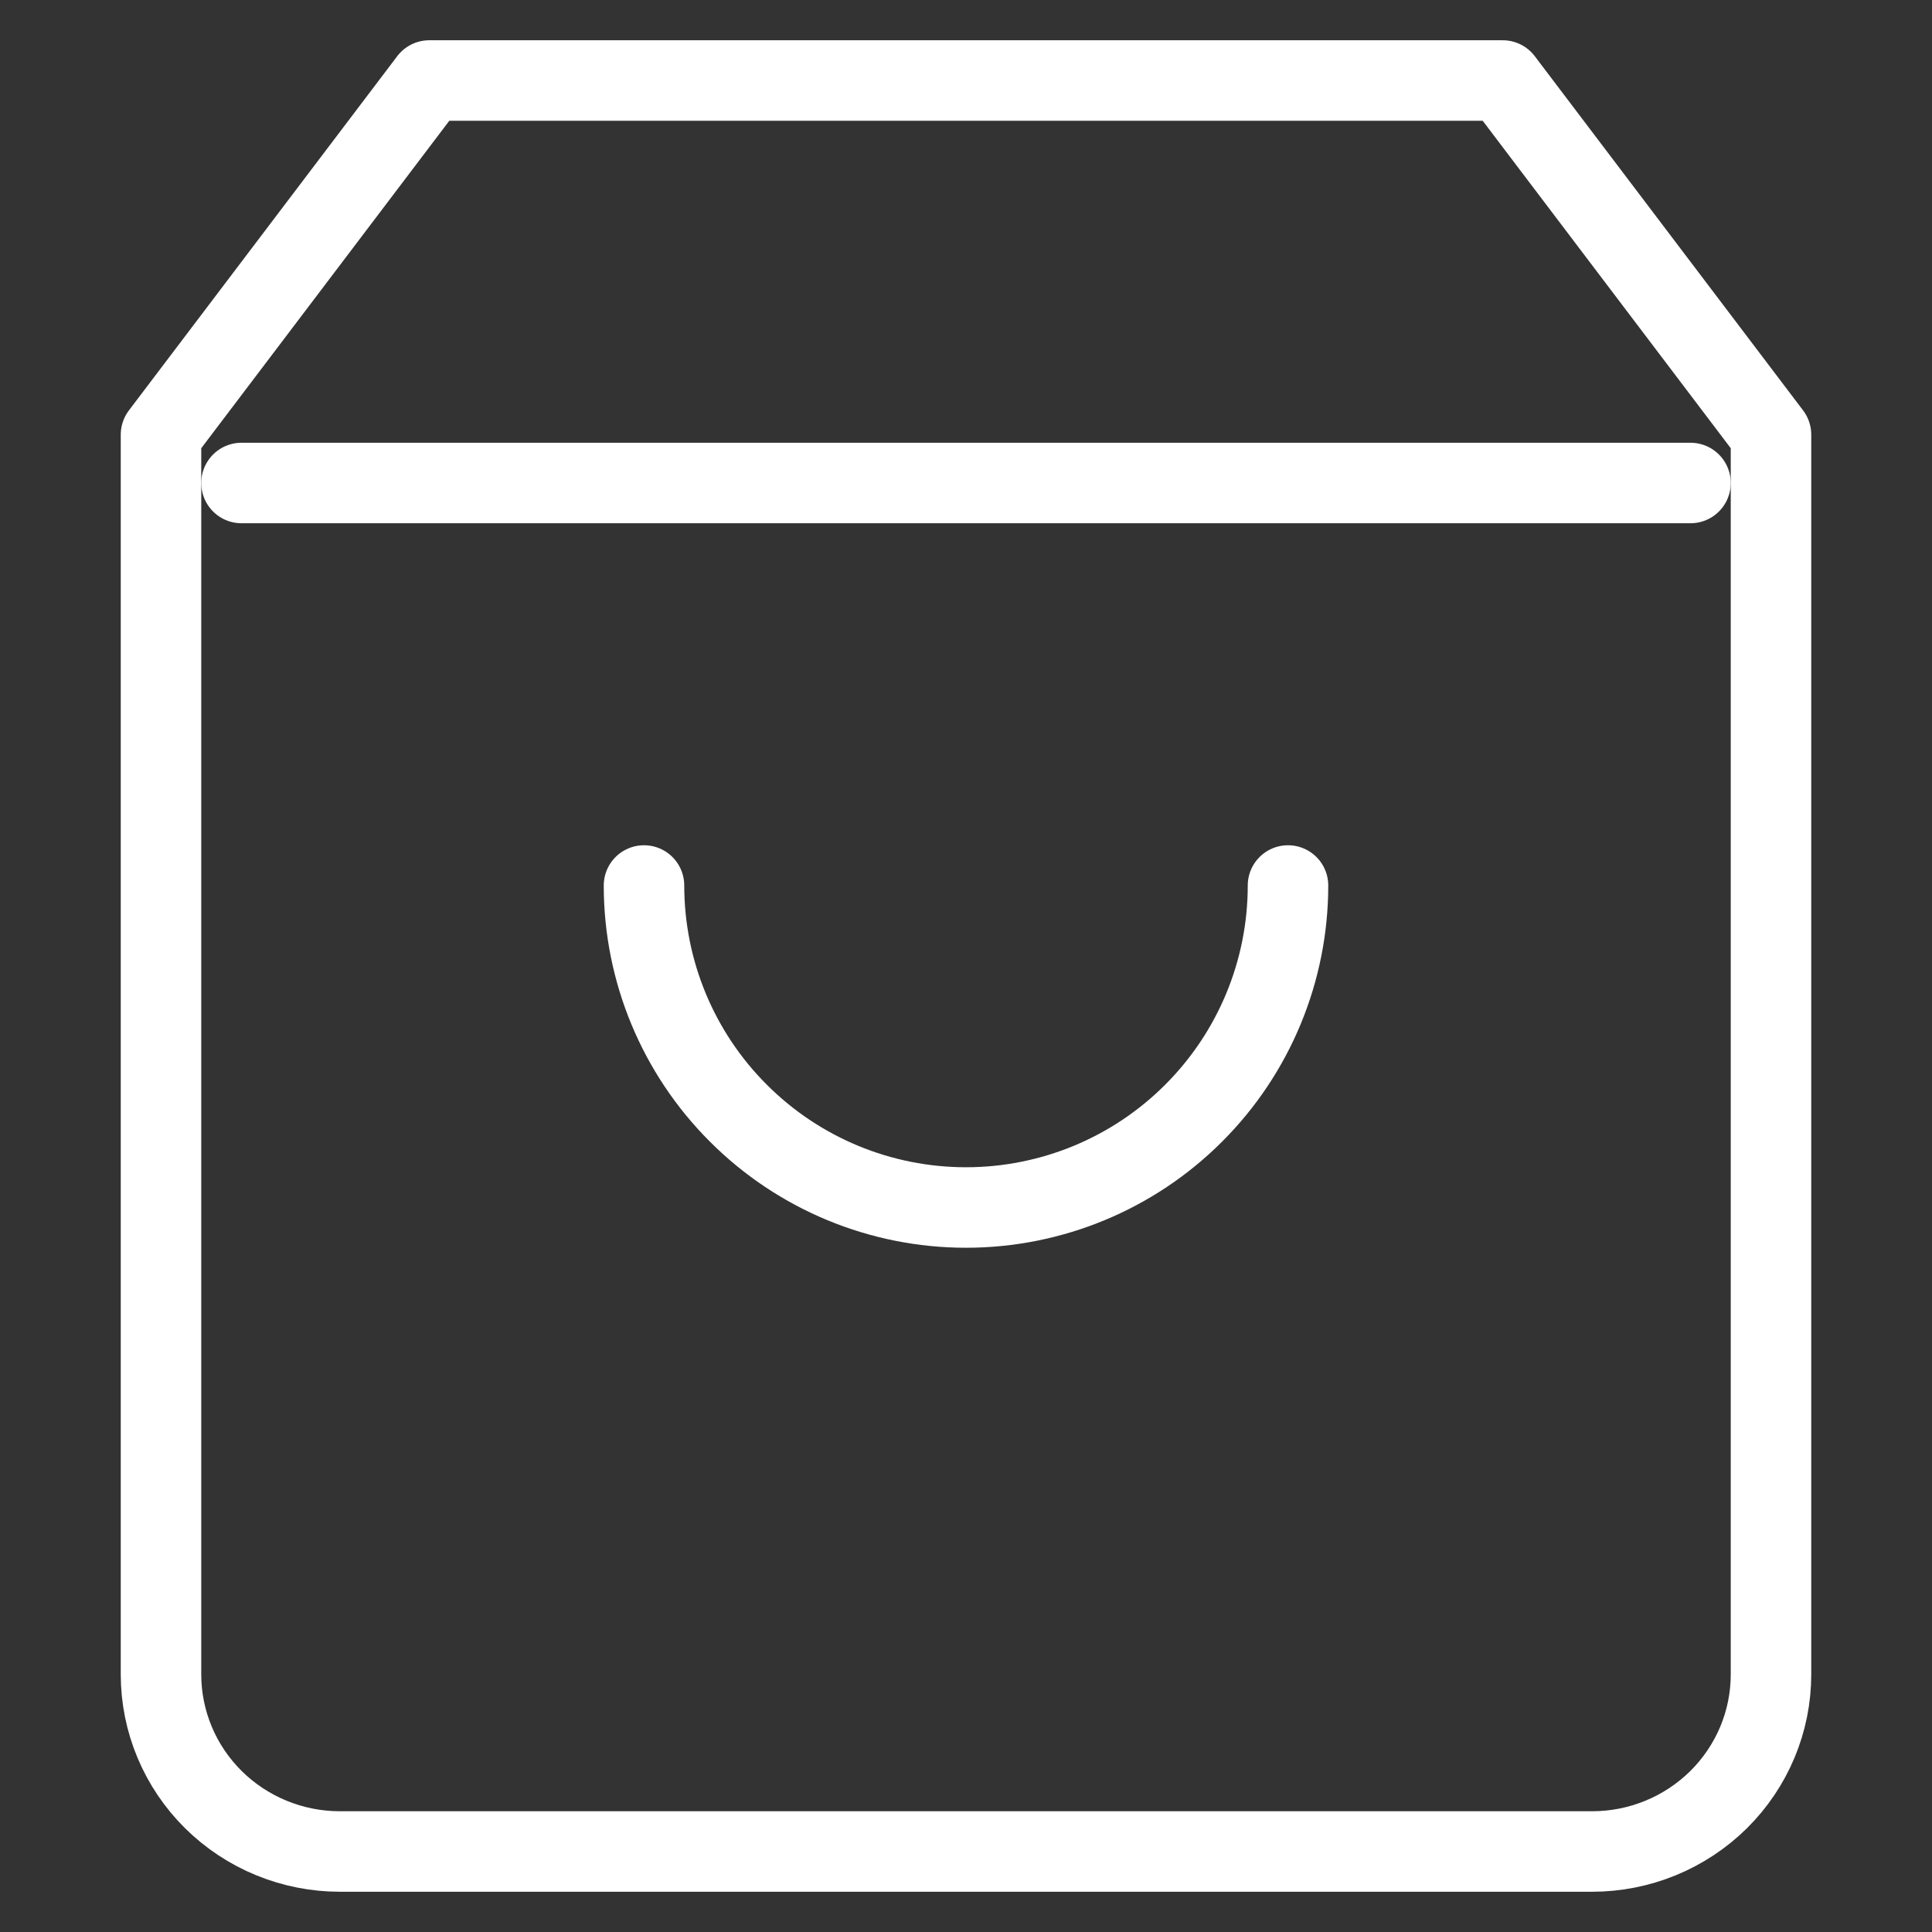 <svg width="24" height="24" viewBox="0 0 24 24" fill="none" xmlns="http://www.w3.org/2000/svg">
<rect x="0" y="0" width="24" height="24" fill="#333333" stroke="none"/>
<path d="M5.333 1L2 5.4V20.8C2 21.384 2.234 21.943 2.651 22.356C3.068 22.768 3.633 23 4.222 23H19.778C20.367 23 20.932 22.768 21.349 22.356C21.766 21.943 22 21.384 22 20.8V5.4L18.667 1H5.333Z" stroke="white" stroke-linecap="round" stroke-linejoin="round"/>
<path d="M3 6H21" stroke="white" stroke-linecap="round" stroke-linejoin="round"/>
<path d="M16 11C16 12.061 15.579 13.078 14.828 13.828C14.078 14.579 13.061 15 12 15C10.939 15 9.922 14.579 9.172 13.828C8.421 13.078 8 12.061 8 11" stroke="white" stroke-linecap="round" stroke-linejoin="round"/>
</svg>
